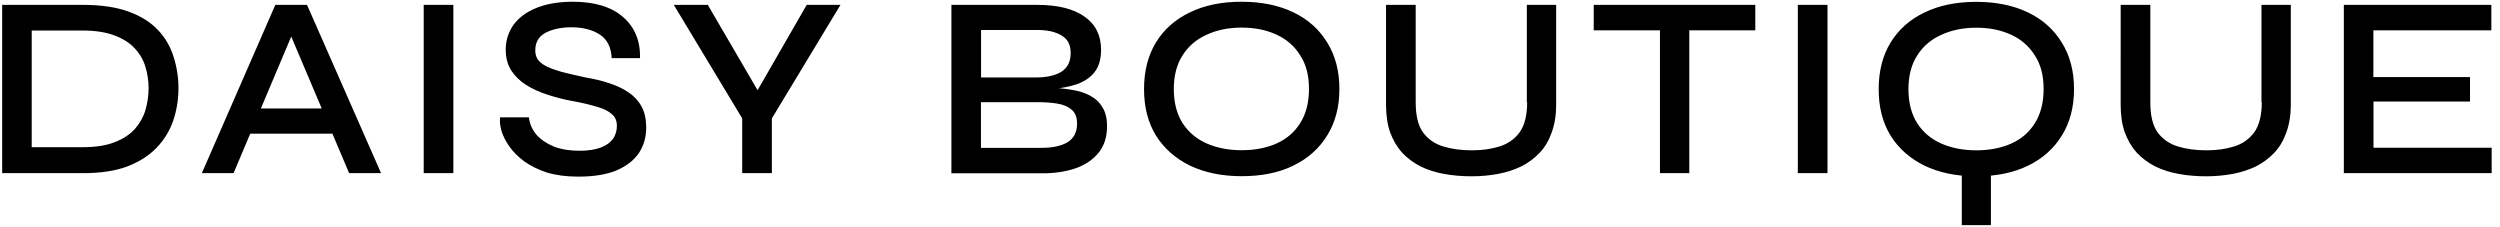 <?xml version="1.0" encoding="UTF-8"?><svg id="Layer_1" xmlns="http://www.w3.org/2000/svg" viewBox="0 0 231 21"><path d="M7.66,.45c1.68,0,3.09,.21,4.22,.62,1.14,.42,2.04,.98,2.71,1.7,.67,.7,1.15,1.52,1.44,2.45,.3,.93,.46,1.9,.46,2.93s-.16,2.03-.48,2.98c-.32,.94-.83,1.78-1.54,2.52-.69,.72-1.59,1.3-2.71,1.73-1.12,.42-2.49,.62-4.1,.62H.2V.45H7.66ZM2.93,13.6H7.64c1.18,0,2.17-.15,2.95-.46,.78-.3,1.41-.71,1.87-1.22,.46-.53,.79-1.11,.98-1.75,.19-.66,.29-1.33,.29-2.02s-.1-1.34-.29-1.97c-.19-.64-.52-1.21-.98-1.7-.46-.51-1.09-.91-1.87-1.2-.78-.3-1.77-.46-2.95-.46H2.93V13.6Zm19.32-1.25v-2.33h9.26v2.33h-9.26Zm-3.6,3.65L25.44,.45h2.93l6.84,15.55h-2.95L26.31,1.96h1.2l-5.93,14.04h-2.93ZM39.15,.45h2.74v15.55h-2.74V.45Zm7.06,10.39h2.66c.06,.59,.3,1.13,.7,1.61,.42,.46,.96,.83,1.63,1.1,.69,.26,1.47,.38,2.35,.38,.78,0,1.43-.1,1.94-.29s.89-.46,1.13-.79c.26-.35,.38-.76,.38-1.22s-.15-.82-.46-1.08c-.29-.27-.74-.5-1.34-.67-.61-.19-1.38-.38-2.33-.55-.78-.14-1.54-.34-2.28-.58s-1.4-.54-1.99-.91c-.58-.37-1.03-.82-1.37-1.34-.34-.54-.5-1.18-.5-1.92,0-.83,.23-1.58,.7-2.26,.48-.67,1.18-1.2,2.11-1.58s2.06-.58,3.38-.58c2.03,0,3.58,.47,4.66,1.42,1.07,.93,1.59,2.19,1.56,3.79h-2.62c-.05-1.01-.42-1.74-1.1-2.18s-1.56-.67-2.62-.67c-.94,0-1.74,.17-2.38,.5-.64,.34-.96,.88-.96,1.63,0,.32,.07,.6,.22,.84,.16,.22,.42,.43,.77,.62,.35,.18,.83,.35,1.44,.53,.62,.16,1.38,.34,2.28,.53,.77,.13,1.49,.3,2.16,.53,.67,.22,1.26,.5,1.75,.84,.51,.34,.91,.77,1.2,1.3s.43,1.18,.43,1.94c0,.88-.22,1.66-.67,2.35-.45,.67-1.14,1.21-2.06,1.61-.91,.38-2.1,.58-3.55,.58-1.1,0-2.07-.13-2.9-.38-.82-.27-1.51-.62-2.09-1.03-.58-.43-1.04-.9-1.39-1.39-.34-.5-.58-.98-.72-1.44-.13-.48-.17-.89-.12-1.22v-.02ZM77.66,.45l-6.34,10.49v5.06h-2.74v-5.06L62.26,.45h3.14l5.35,9.17h-1.49L74.54,.45h3.12Zm10.25,15.55V.45h7.92c1.9,0,3.36,.36,4.37,1.08,1.02,.7,1.54,1.73,1.54,3.07,0,.86-.2,1.55-.6,2.06-.38,.5-.94,.87-1.66,1.13-.72,.24-1.57,.39-2.54,.46l.1-.14c.7,.02,1.37,.08,1.99,.19,.64,.1,1.2,.27,1.68,.53,.5,.26,.88,.62,1.15,1.08,.29,.45,.43,1.03,.43,1.75,0,.96-.24,1.75-.72,2.38-.48,.62-1.14,1.1-1.99,1.44-.85,.32-1.82,.5-2.93,.53h-8.74Zm2.74-2.34h5.59c1.04,0,1.85-.18,2.42-.53,.58-.37,.86-.94,.86-1.7,0-.61-.18-1.05-.53-1.32-.35-.29-.81-.47-1.37-.55-.54-.08-1.13-.12-1.75-.12h-5.23v4.22h.01Zm0-6.5h5.02c1.04,0,1.84-.18,2.4-.53,.58-.37,.86-.94,.86-1.73s-.29-1.31-.86-1.63c-.56-.34-1.3-.5-2.21-.5h-5.21V7.17Zm24.08,9.12c-1.82,0-3.42-.33-4.78-.98-1.34-.66-2.39-1.58-3.14-2.78-.74-1.2-1.1-2.63-1.1-4.3s.37-3.1,1.1-4.3c.75-1.22,1.8-2.14,3.14-2.78,1.36-.66,2.95-.98,4.78-.98s3.43,.33,4.78,.98c1.34,.64,2.38,1.57,3.12,2.78,.75,1.2,1.13,2.63,1.13,4.3s-.38,3.1-1.13,4.3c-.74,1.2-1.78,2.13-3.12,2.78-1.34,.66-2.94,.98-4.78,.98Zm0-2.4c1.22,0,2.29-.21,3.22-.62,.93-.42,1.66-1.04,2.18-1.87,.54-.85,.82-1.9,.82-3.17s-.27-2.29-.82-3.12c-.53-.85-1.26-1.48-2.18-1.9-.93-.43-2-.65-3.22-.65s-2.27,.22-3.22,.65c-.94,.42-1.69,1.05-2.23,1.9-.54,.83-.82,1.87-.82,3.12s.27,2.32,.82,3.17c.54,.83,1.29,1.46,2.23,1.87s2.02,.62,3.22,.62Zm26.35-4.44V.45h2.71V9.66c0,.98-.14,1.83-.41,2.57-.26,.74-.62,1.36-1.1,1.87-.48,.51-1.05,.94-1.7,1.27-.66,.32-1.38,.55-2.16,.7-.77,.14-1.58,.22-2.45,.22s-1.74-.07-2.54-.22c-.8-.14-1.53-.38-2.18-.7-.66-.34-1.22-.76-1.7-1.27-.46-.51-.83-1.14-1.1-1.87-.26-.74-.38-1.59-.38-2.57V.45h2.74V9.45c0,1.22,.22,2.14,.67,2.78,.46,.62,1.09,1.06,1.87,1.3s1.66,.36,2.64,.36,1.8-.12,2.57-.36,1.38-.67,1.85-1.3c.46-.64,.7-1.57,.7-2.78h-.03ZM147.26,.45h14.93V2.8h-14.93V.45h0Zm6.12,2.06h2.71v13.49h-2.71V2.51Zm12.74-2.06h2.74v15.55h-2.74s0-15.55,0-15.55Zm15.15,14.52h2.69v5.83h-2.69s0-5.83,0-5.83Zm1.34,1.32c-1.82,0-3.42-.33-4.78-.98-1.34-.66-2.39-1.58-3.14-2.78-.74-1.2-1.1-2.63-1.1-4.3s.37-3.1,1.1-4.3c.75-1.22,1.8-2.14,3.14-2.78,1.36-.66,2.95-.98,4.78-.98s3.43,.33,4.78,.98c1.34,.64,2.38,1.57,3.12,2.78,.75,1.2,1.13,2.63,1.13,4.3s-.38,3.1-1.13,4.3c-.74,1.2-1.78,2.13-3.12,2.78s-2.94,.98-4.78,.98Zm0-2.4c1.22,0,2.29-.21,3.22-.62,.93-.42,1.66-1.04,2.18-1.87,.54-.85,.82-1.9,.82-3.17s-.27-2.29-.82-3.12c-.53-.85-1.26-1.48-2.18-1.9-.93-.43-2-.65-3.22-.65s-2.27,.22-3.22,.65c-.94,.42-1.69,1.05-2.23,1.9-.54,.83-.82,1.87-.82,3.12s.27,2.32,.82,3.17c.54,.83,1.29,1.46,2.23,1.87s2.02,.62,3.22,.62Zm26.35-4.44V.45h2.71V9.66c0,.98-.14,1.83-.41,2.57-.26,.74-.62,1.36-1.1,1.87-.48,.51-1.05,.94-1.7,1.27-.66,.32-1.38,.55-2.16,.7-.77,.14-1.58,.22-2.45,.22s-1.74-.07-2.54-.22c-.8-.14-1.53-.38-2.18-.7-.66-.34-1.22-.76-1.7-1.27-.46-.51-.83-1.14-1.1-1.87-.26-.74-.38-1.59-.38-2.57V.45h2.74V9.45c0,1.22,.22,2.14,.67,2.78,.46,.62,1.09,1.06,1.87,1.3s1.66,.36,2.64,.36,1.8-.12,2.57-.36,1.38-.67,1.85-1.3c.46-.64,.7-1.57,.7-2.78h-.03Zm10.35-.07v4.27h10.92v2.35h-13.66V.45h13.63V2.8h-10.9V7.12h8.93v2.26h-8.92Z"/></svg>